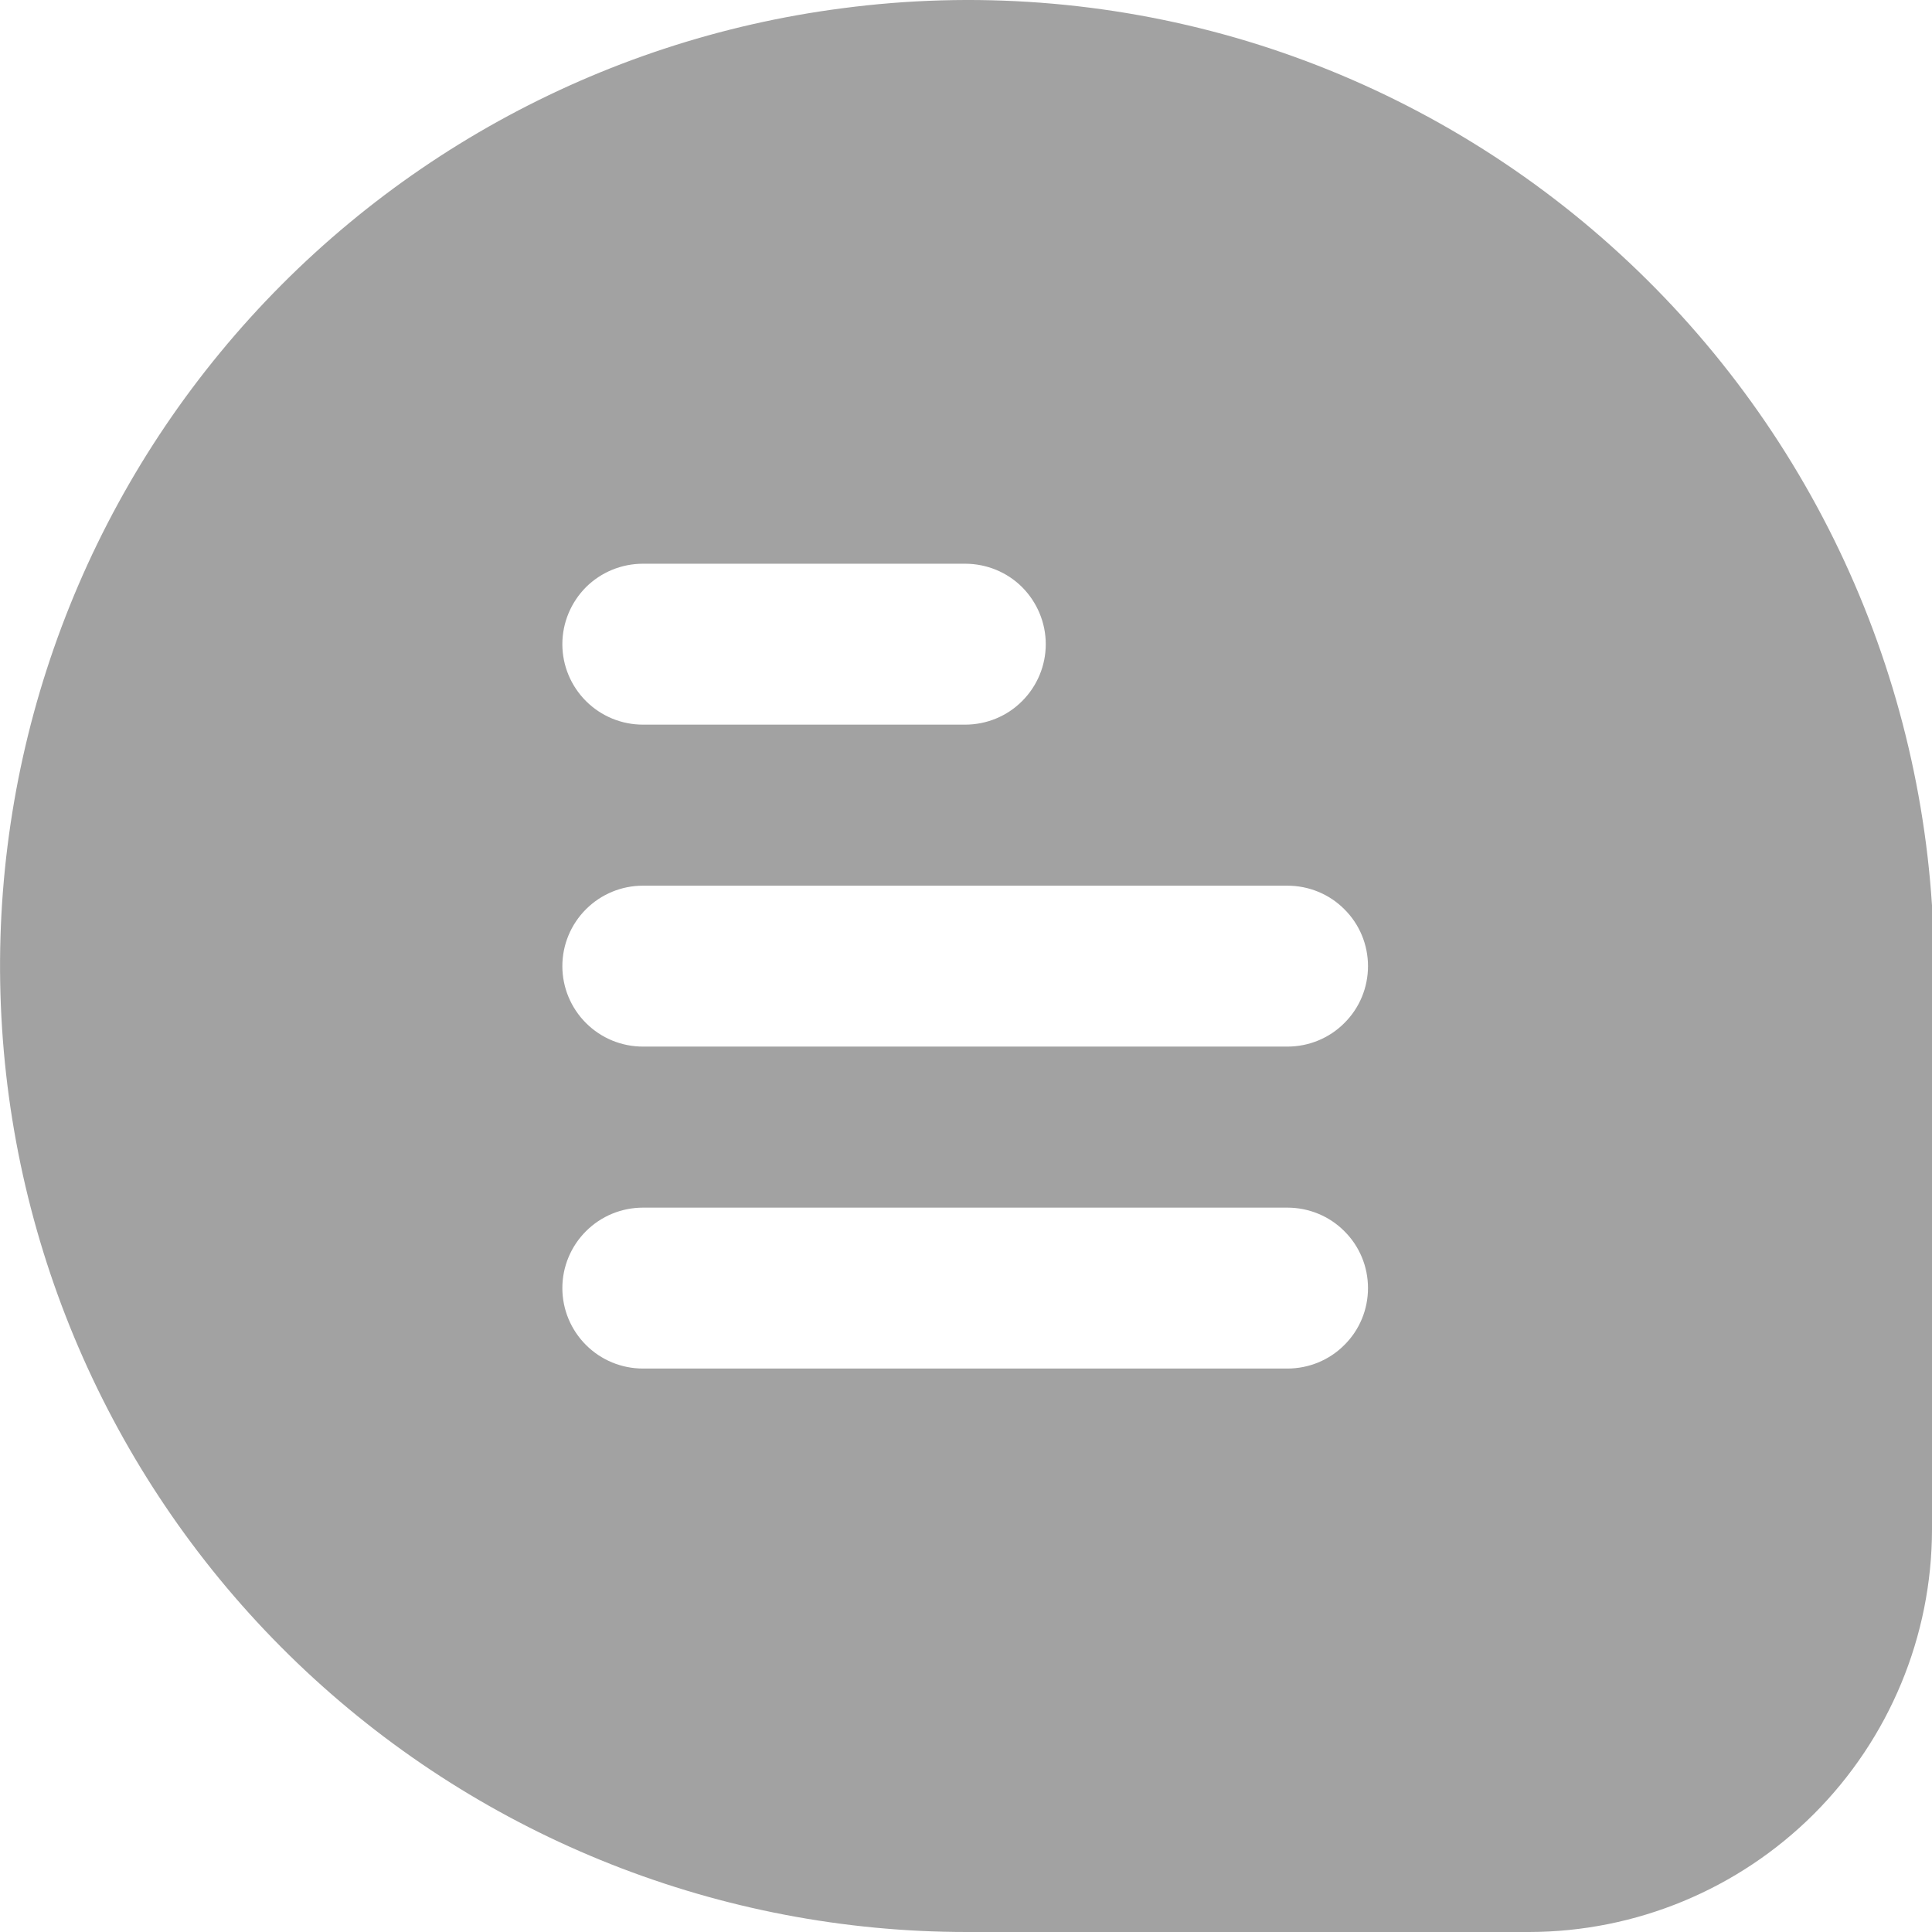 <svg width="14" height="14" viewBox="0 0 14 14" fill="none" xmlns="http://www.w3.org/2000/svg">
<path d="M11.475 1.61C10.735 0.996 9.876 0.54 8.952 0.273C8.027 0.007 7.057 -0.066 6.103 0.06C4.338 0.289 2.727 1.181 1.596 2.554C0.465 3.926 -0.1 5.678 0.015 7.452C0.129 9.226 0.916 10.891 2.214 12.107C3.512 13.323 5.225 14 7.005 14H11.081C11.855 13.999 12.597 13.691 13.144 13.145C13.691 12.598 13.999 11.857 14 11.084V6.598V6.561C13.938 5.608 13.682 4.677 13.248 3.826C12.814 2.975 12.211 2.221 11.475 1.61ZM4.659 4.085H6.994C7.149 4.085 7.298 4.146 7.407 4.255C7.516 4.365 7.578 4.513 7.578 4.668C7.578 4.823 7.516 4.971 7.407 5.08C7.298 5.19 7.149 5.251 6.994 5.251H4.659C4.504 5.251 4.356 5.19 4.246 5.08C4.137 4.971 4.075 4.823 4.075 4.668C4.075 4.513 4.137 4.365 4.246 4.255C4.356 4.146 4.504 4.085 4.659 4.085ZM9.329 9.917H4.659C4.504 9.917 4.356 9.856 4.246 9.746C4.137 9.637 4.075 9.489 4.075 9.334C4.075 9.179 4.137 9.031 4.246 8.922C4.356 8.812 4.504 8.751 4.659 8.751H9.329C9.484 8.751 9.633 8.812 9.742 8.922C9.852 9.031 9.913 9.179 9.913 9.334C9.913 9.489 9.852 9.637 9.742 9.746C9.633 9.856 9.484 9.917 9.329 9.917ZM9.329 7.584H4.659C4.504 7.584 4.356 7.523 4.246 7.413C4.137 7.304 4.075 7.156 4.075 7.001C4.075 6.846 4.137 6.698 4.246 6.589C4.356 6.479 4.504 6.418 4.659 6.418H9.329C9.484 6.418 9.633 6.479 9.742 6.589C9.852 6.698 9.913 6.846 9.913 7.001C9.913 7.156 9.852 7.304 9.742 7.413C9.633 7.523 9.484 7.584 9.329 7.584Z" fill="#A2A2A2"/>
</svg>
